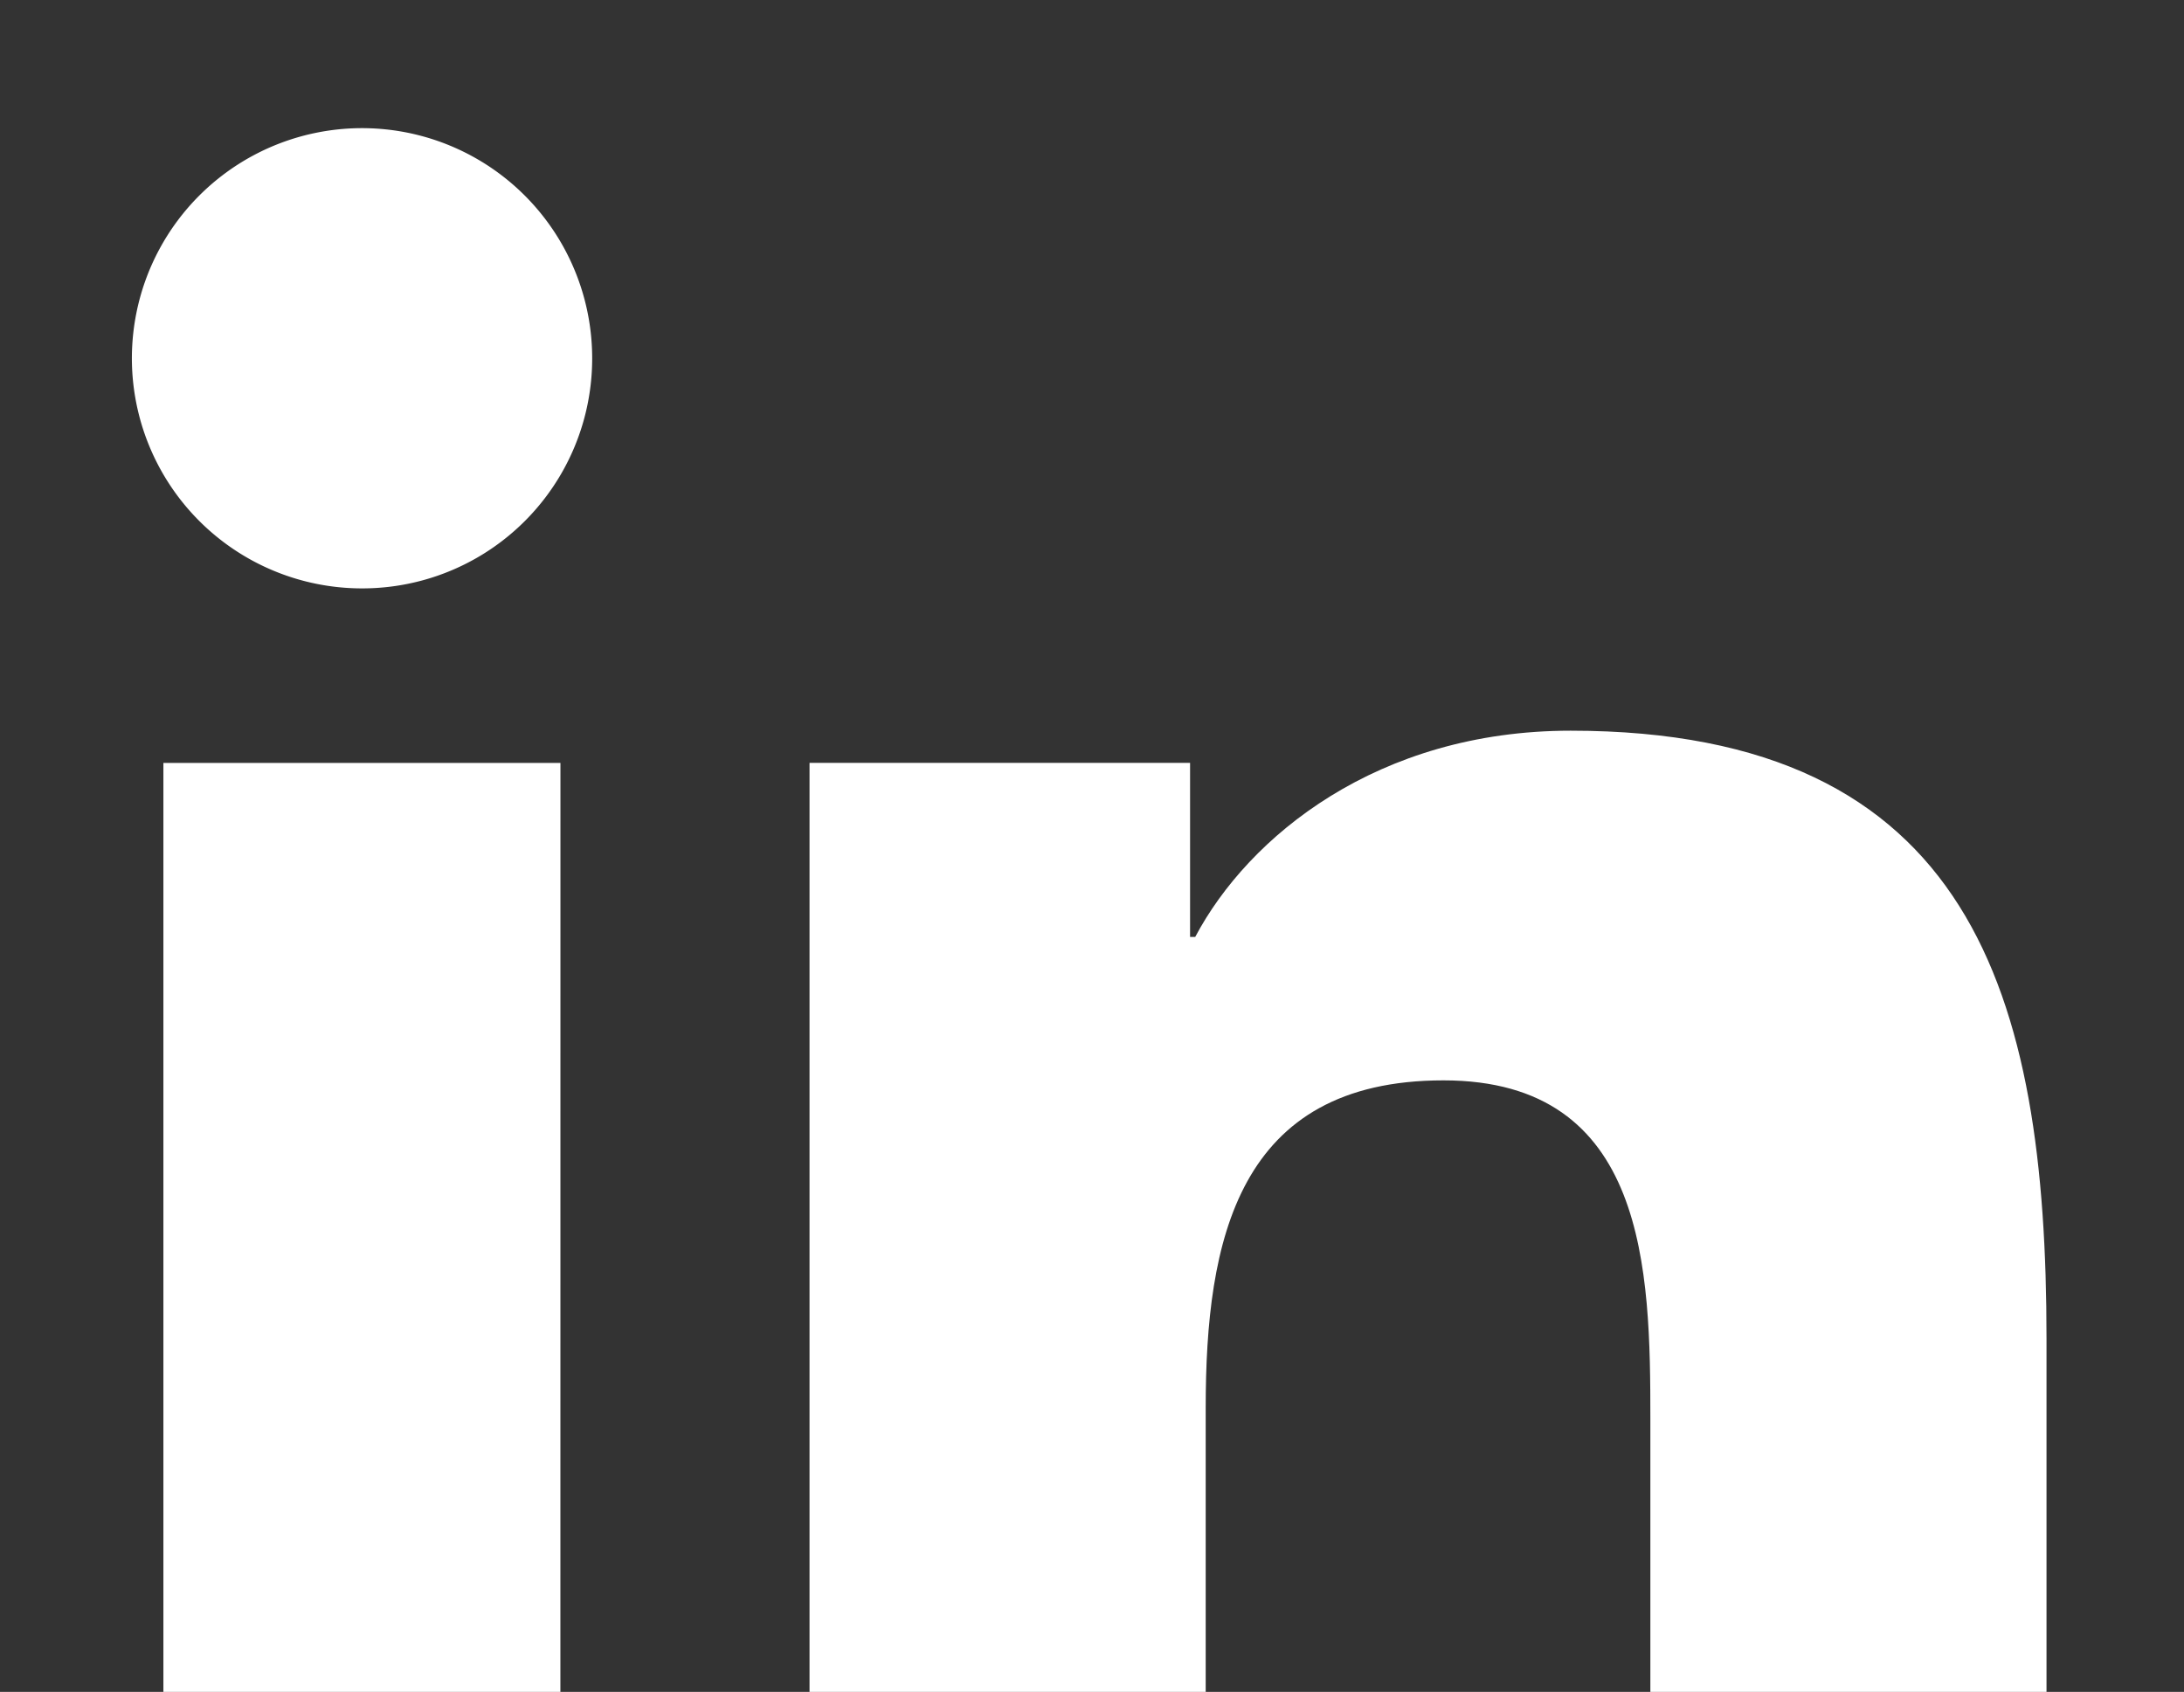 <svg xmlns="http://www.w3.org/2000/svg" xmlns:xlink="http://www.w3.org/1999/xlink" width="586" height="454" viewBox="0 0 586 454"><rect x="0" y="0" width="586" height="454" fill="#333333" stroke="none"/><defs><clipPath id="a"><rect width="586" height="454" transform="translate(1042 5531)" fill="#fff" stroke="#707070" stroke-width="1"/></clipPath><clipPath id="b"><rect width="514.5" height="513.665" fill="#fff"/></clipPath></defs><g transform="translate(-1042 -5531)" clip-path="url(#a)"><g transform="translate(1077 5565)"><g clip-path="url(#b)"><path d="M565.319,558.932H459.145V392.344c0-39.718-.837-90.781-55.51-90.781-55.35,0-63.8,43.088-63.8,87.83V558.912H233.538V216.364H335.644v46.717h1.375c14.278-26.977,48.969-55.35,100.731-55.35,107.69,0,127.688,70.9,127.688,163.1V558.912Z" transform="translate(-51.329 -45.657)" fill="#fff"/><path d="M62.209,124A61.751,61.751,0,1,1,124,62.293v0A61.69,61.69,0,0,1,62.324,124Z" transform="translate(-0.11 -0.11)" fill="#fff"/><path d="M117.846,561.37H11.333V218.822H117.866Z" transform="translate(-2.491 -48.094)" fill="#fff"/></g></g></g></svg>